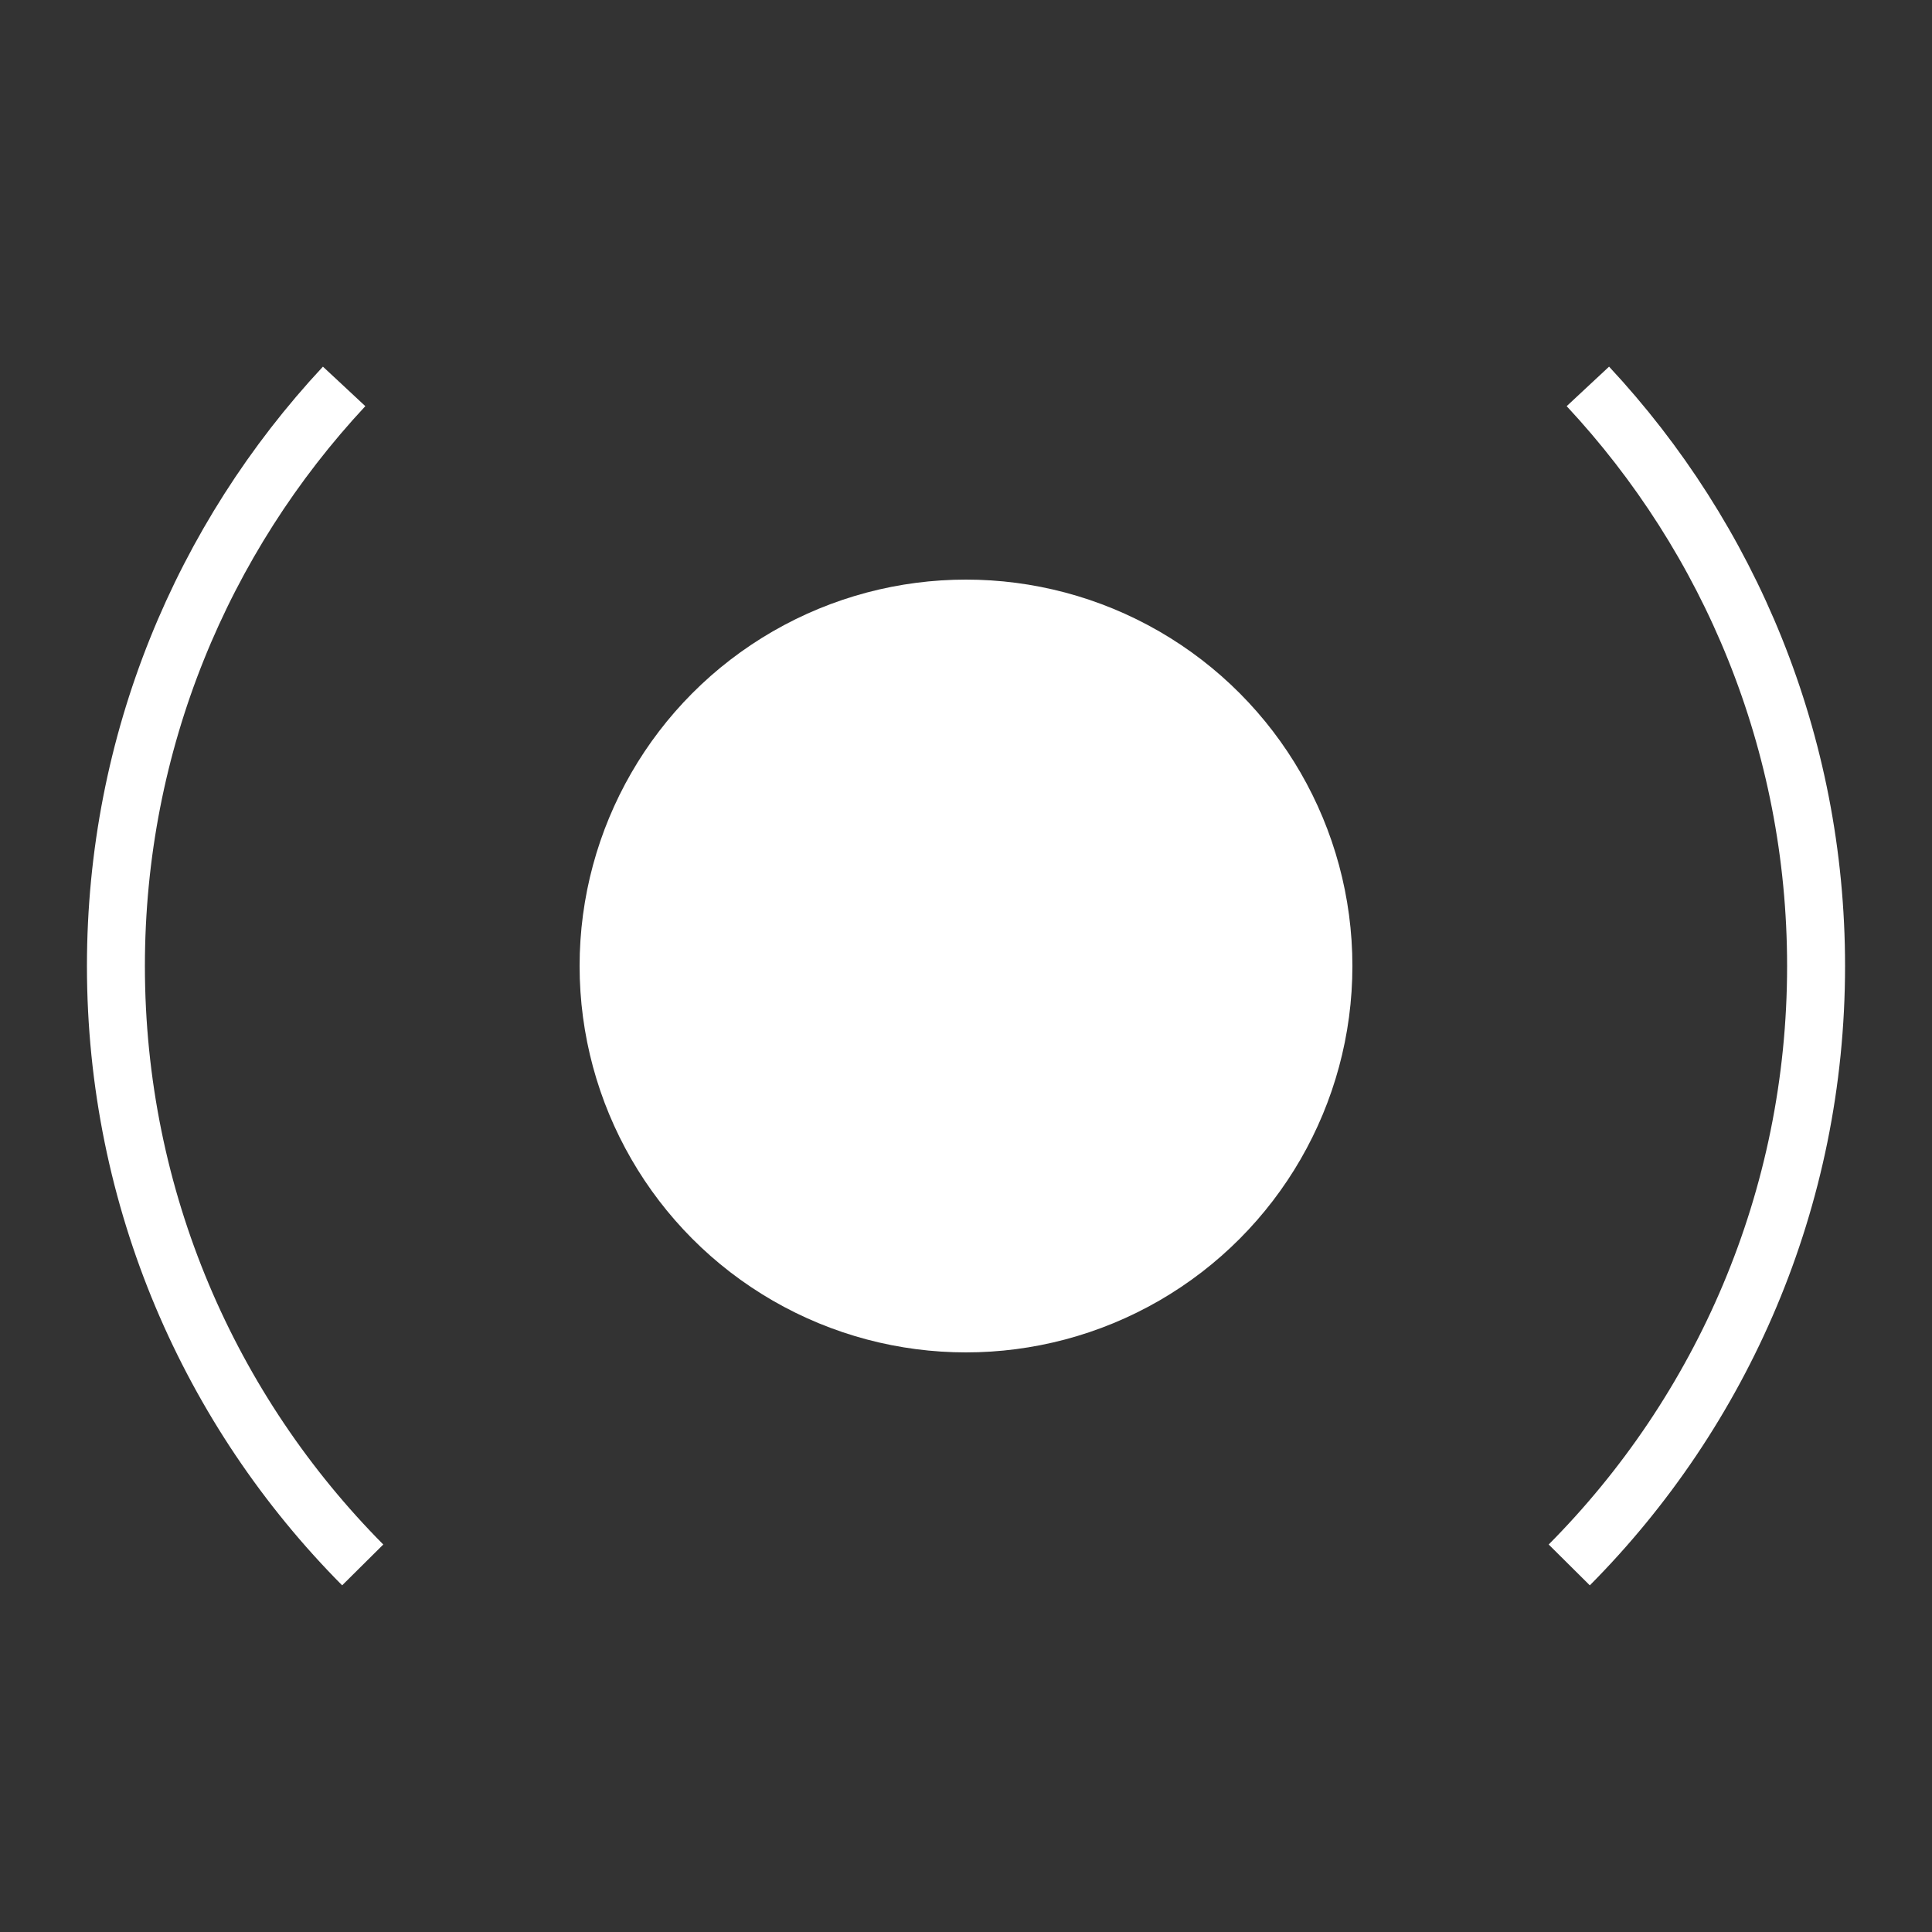 <svg width="50" height="50" viewBox="0 0 50 50" fill="none" xmlns="http://www.w3.org/2000/svg">
<rect x="0" y="0" width="50" height="50" fill="#333333" stroke="none"/>
<circle cx="25" cy="25" r="10" fill="white"/>
<path d="M41.094 10C44.758 13.93 47 19.203 47 25C47 31.047 44.561 36.523 40.612 40.5M9.387 40.5C5.439 36.523 3 31.047 3 25C3 19.203 5.242 13.93 8.906 10" stroke="white" stroke-width="1.5"/>
</svg>

